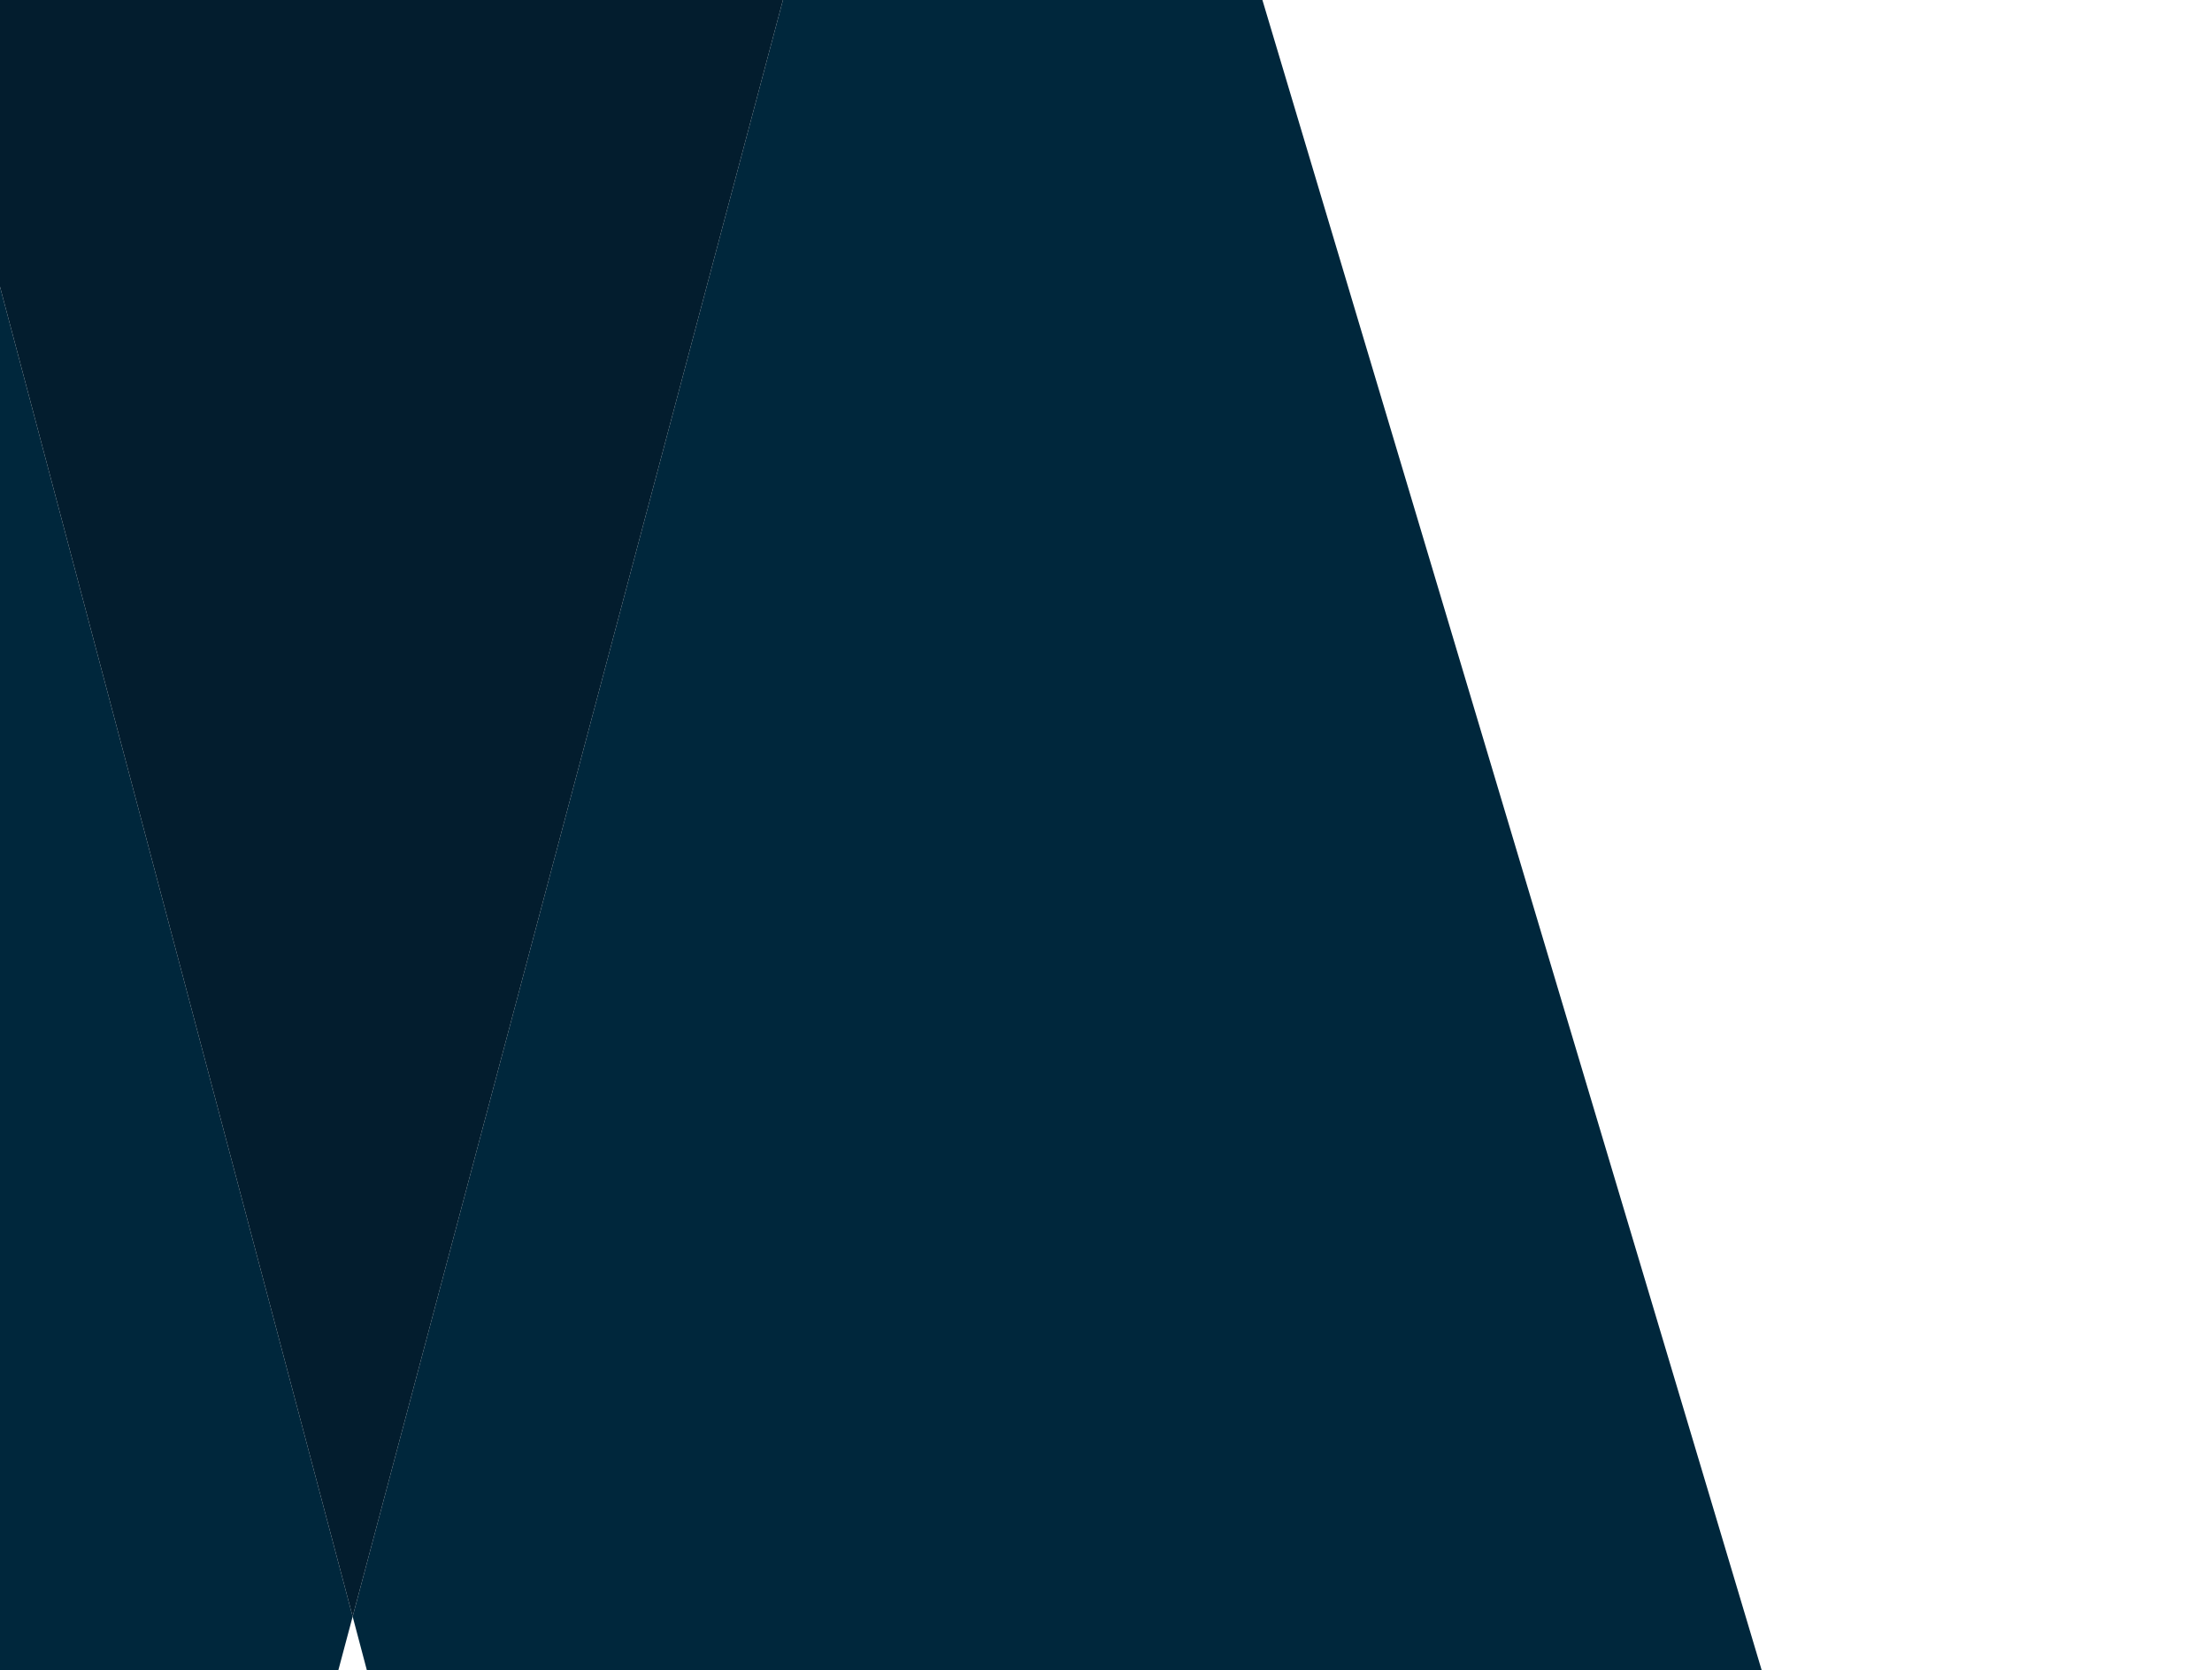 <?xml version="1.0" encoding="UTF-8"?>
<svg id="Layer_1" xmlns="http://www.w3.org/2000/svg" version="1.1" viewBox="0 0 453 342">
  <!-- Generator: Adobe Illustrator 29.1.0, SVG Export Plug-In . SVG Version: 2.1.0 Build 142)  -->
  <defs>
    <style>
      .st0 {
        fill: #031d2e;
      }

      .st1 {
        fill: #00273c;
      }
    </style>
  </defs>
  <polygon class="st1" points="160.34 0 72.22 330.98 75.14 342 360.79 342 258.53 0 160.34 0"/>
  <polygon class="st1" points="0 58.71 0 342 69.28 342 72.22 330.98 0 58.71"/>
  <polygon class="st0" points="0 58.71 72.22 330.98 160.34 0 0 0 0 58.71"/>
</svg>